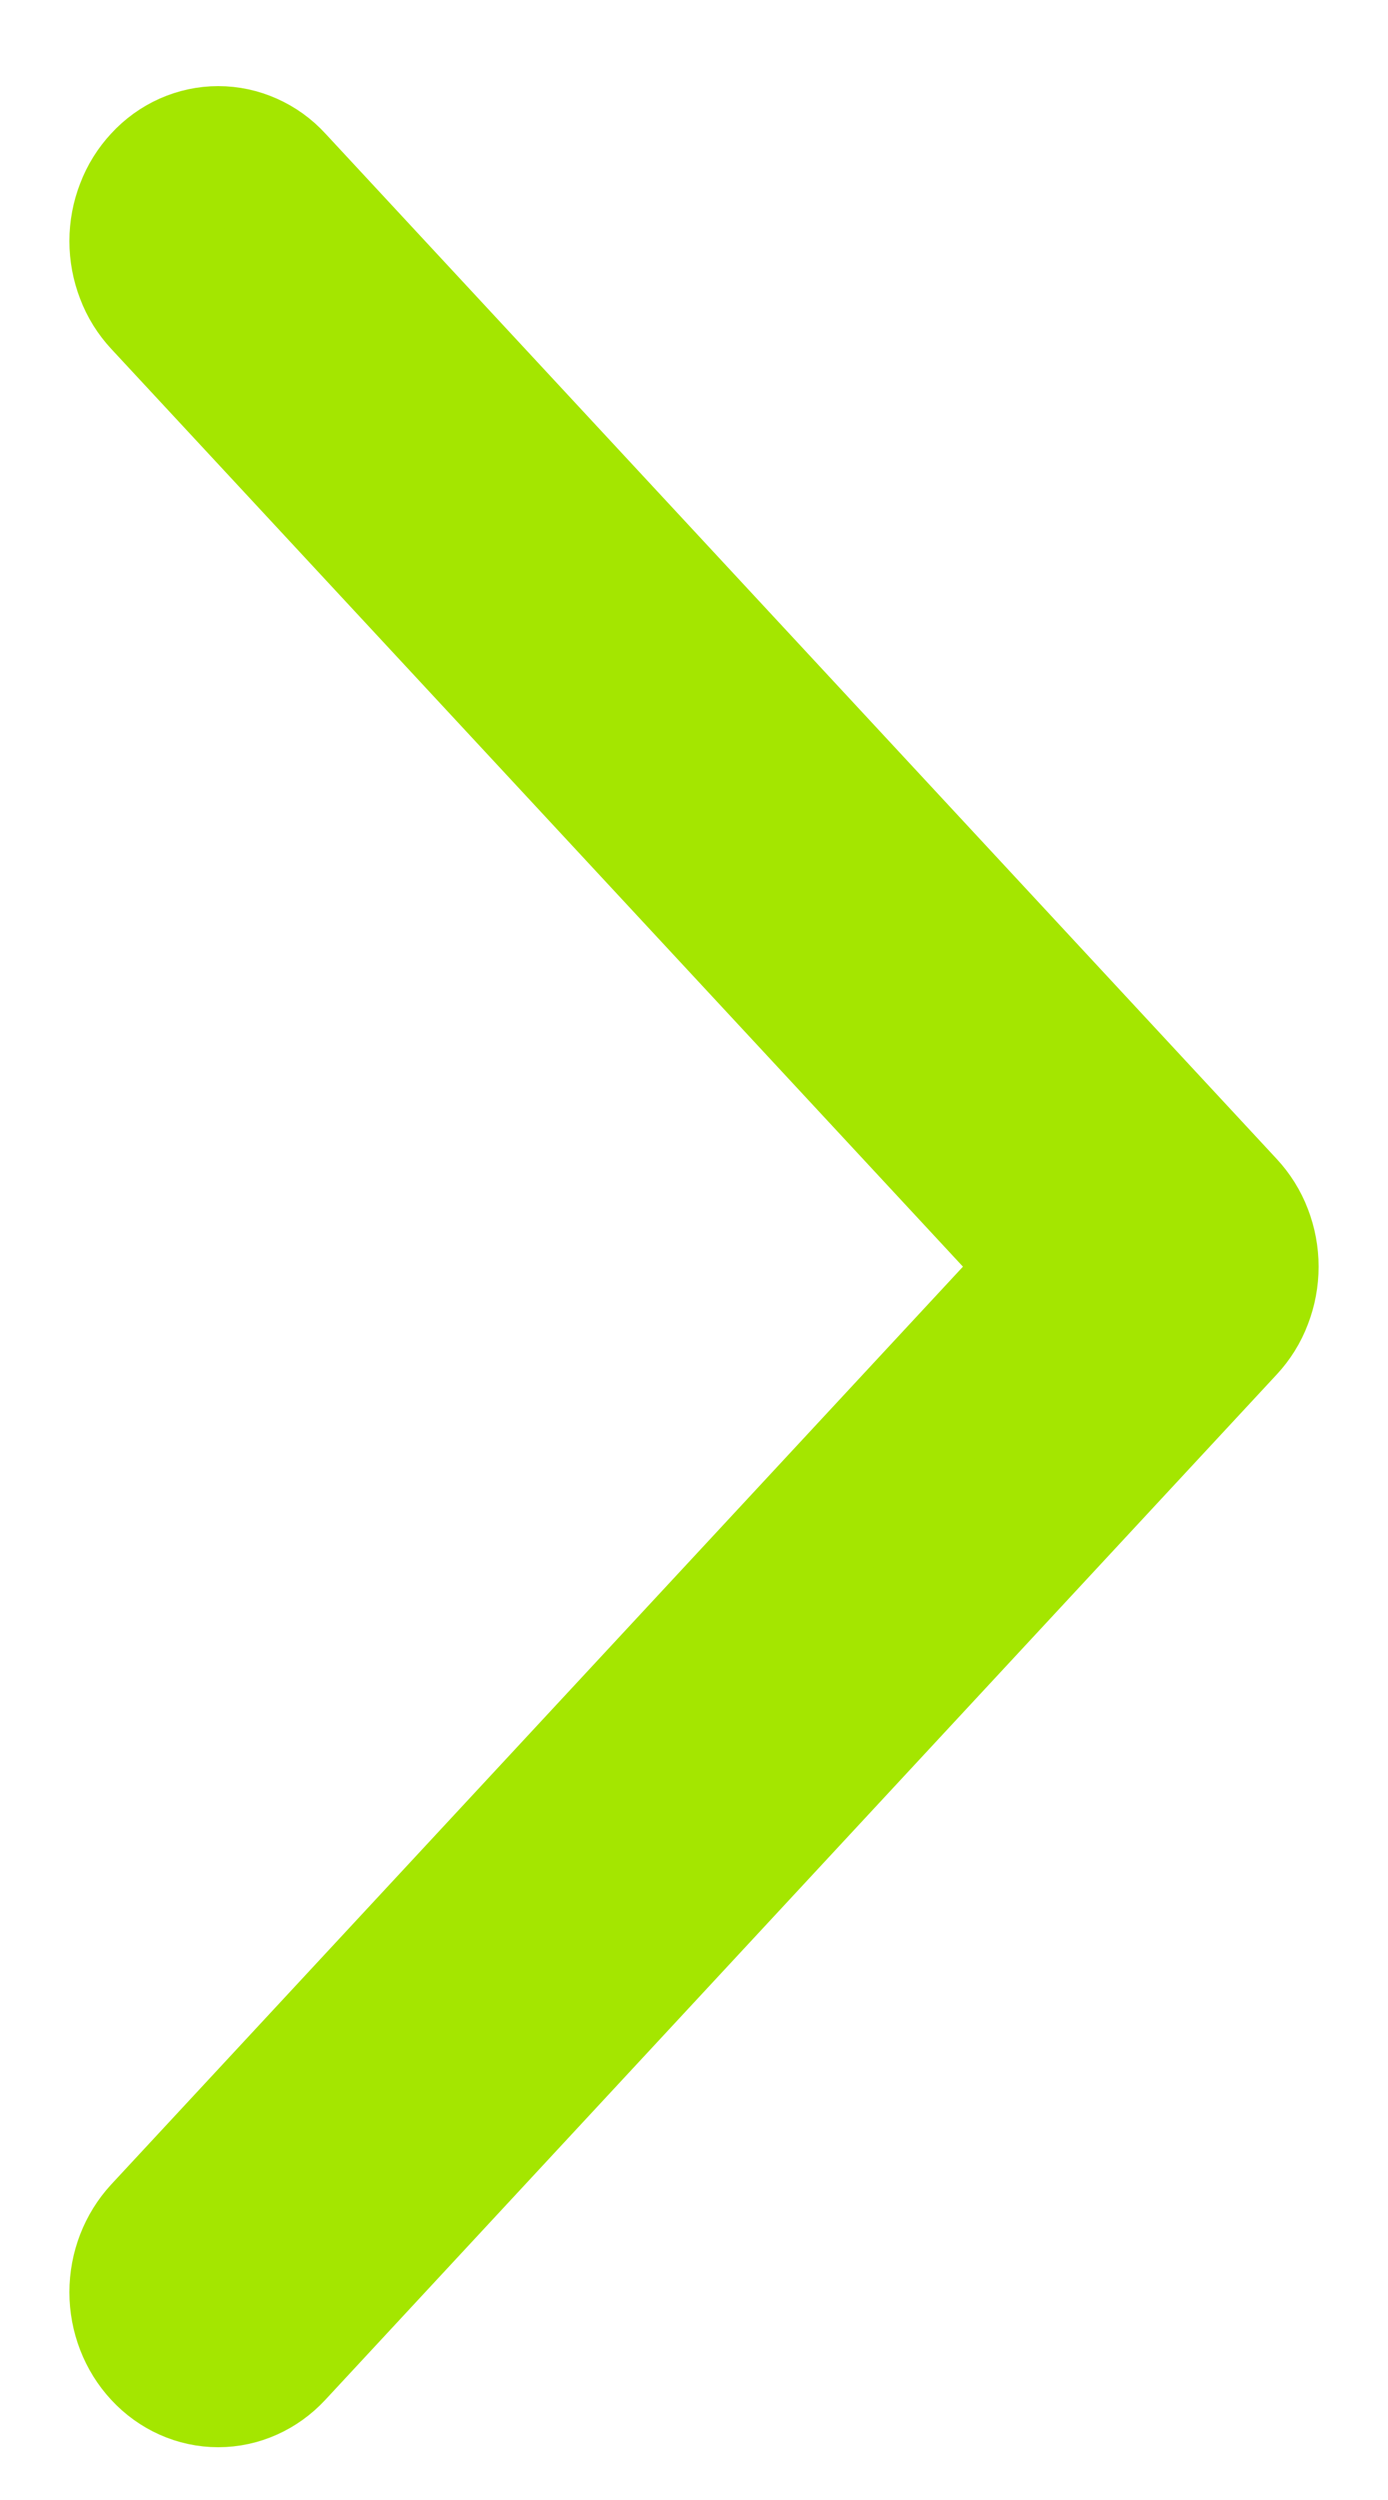 <svg width="10" height="18" viewBox="0 0 10 18" fill="none" xmlns="http://www.w3.org/2000/svg">
<path fill-rule="evenodd" clip-rule="evenodd" d="M1.168 1.301C1.221 1.243 1.284 1.198 1.353 1.167C1.423 1.136 1.497 1.12 1.572 1.12C1.647 1.12 1.722 1.136 1.791 1.167C1.861 1.198 1.924 1.243 1.977 1.301L8.832 8.685C8.885 8.742 8.928 8.81 8.956 8.884C8.985 8.959 9 9.039 9 9.12C9 9.201 8.985 9.281 8.956 9.356C8.928 9.431 8.885 9.499 8.832 9.556L1.977 16.939C1.869 17.055 1.724 17.12 1.572 17.12C1.421 17.12 1.275 17.055 1.168 16.939C1.061 16.824 1 16.667 1 16.504C1 16.34 1.061 16.184 1.168 16.068L7.62 9.12L1.168 2.172C1.115 2.115 1.072 2.047 1.044 1.972C1.015 1.897 1 1.817 1 1.736C1 1.655 1.015 1.575 1.044 1.501C1.072 1.426 1.115 1.358 1.168 1.301Z" fill="#A4E600" stroke="#A4E600"/>
</svg>
